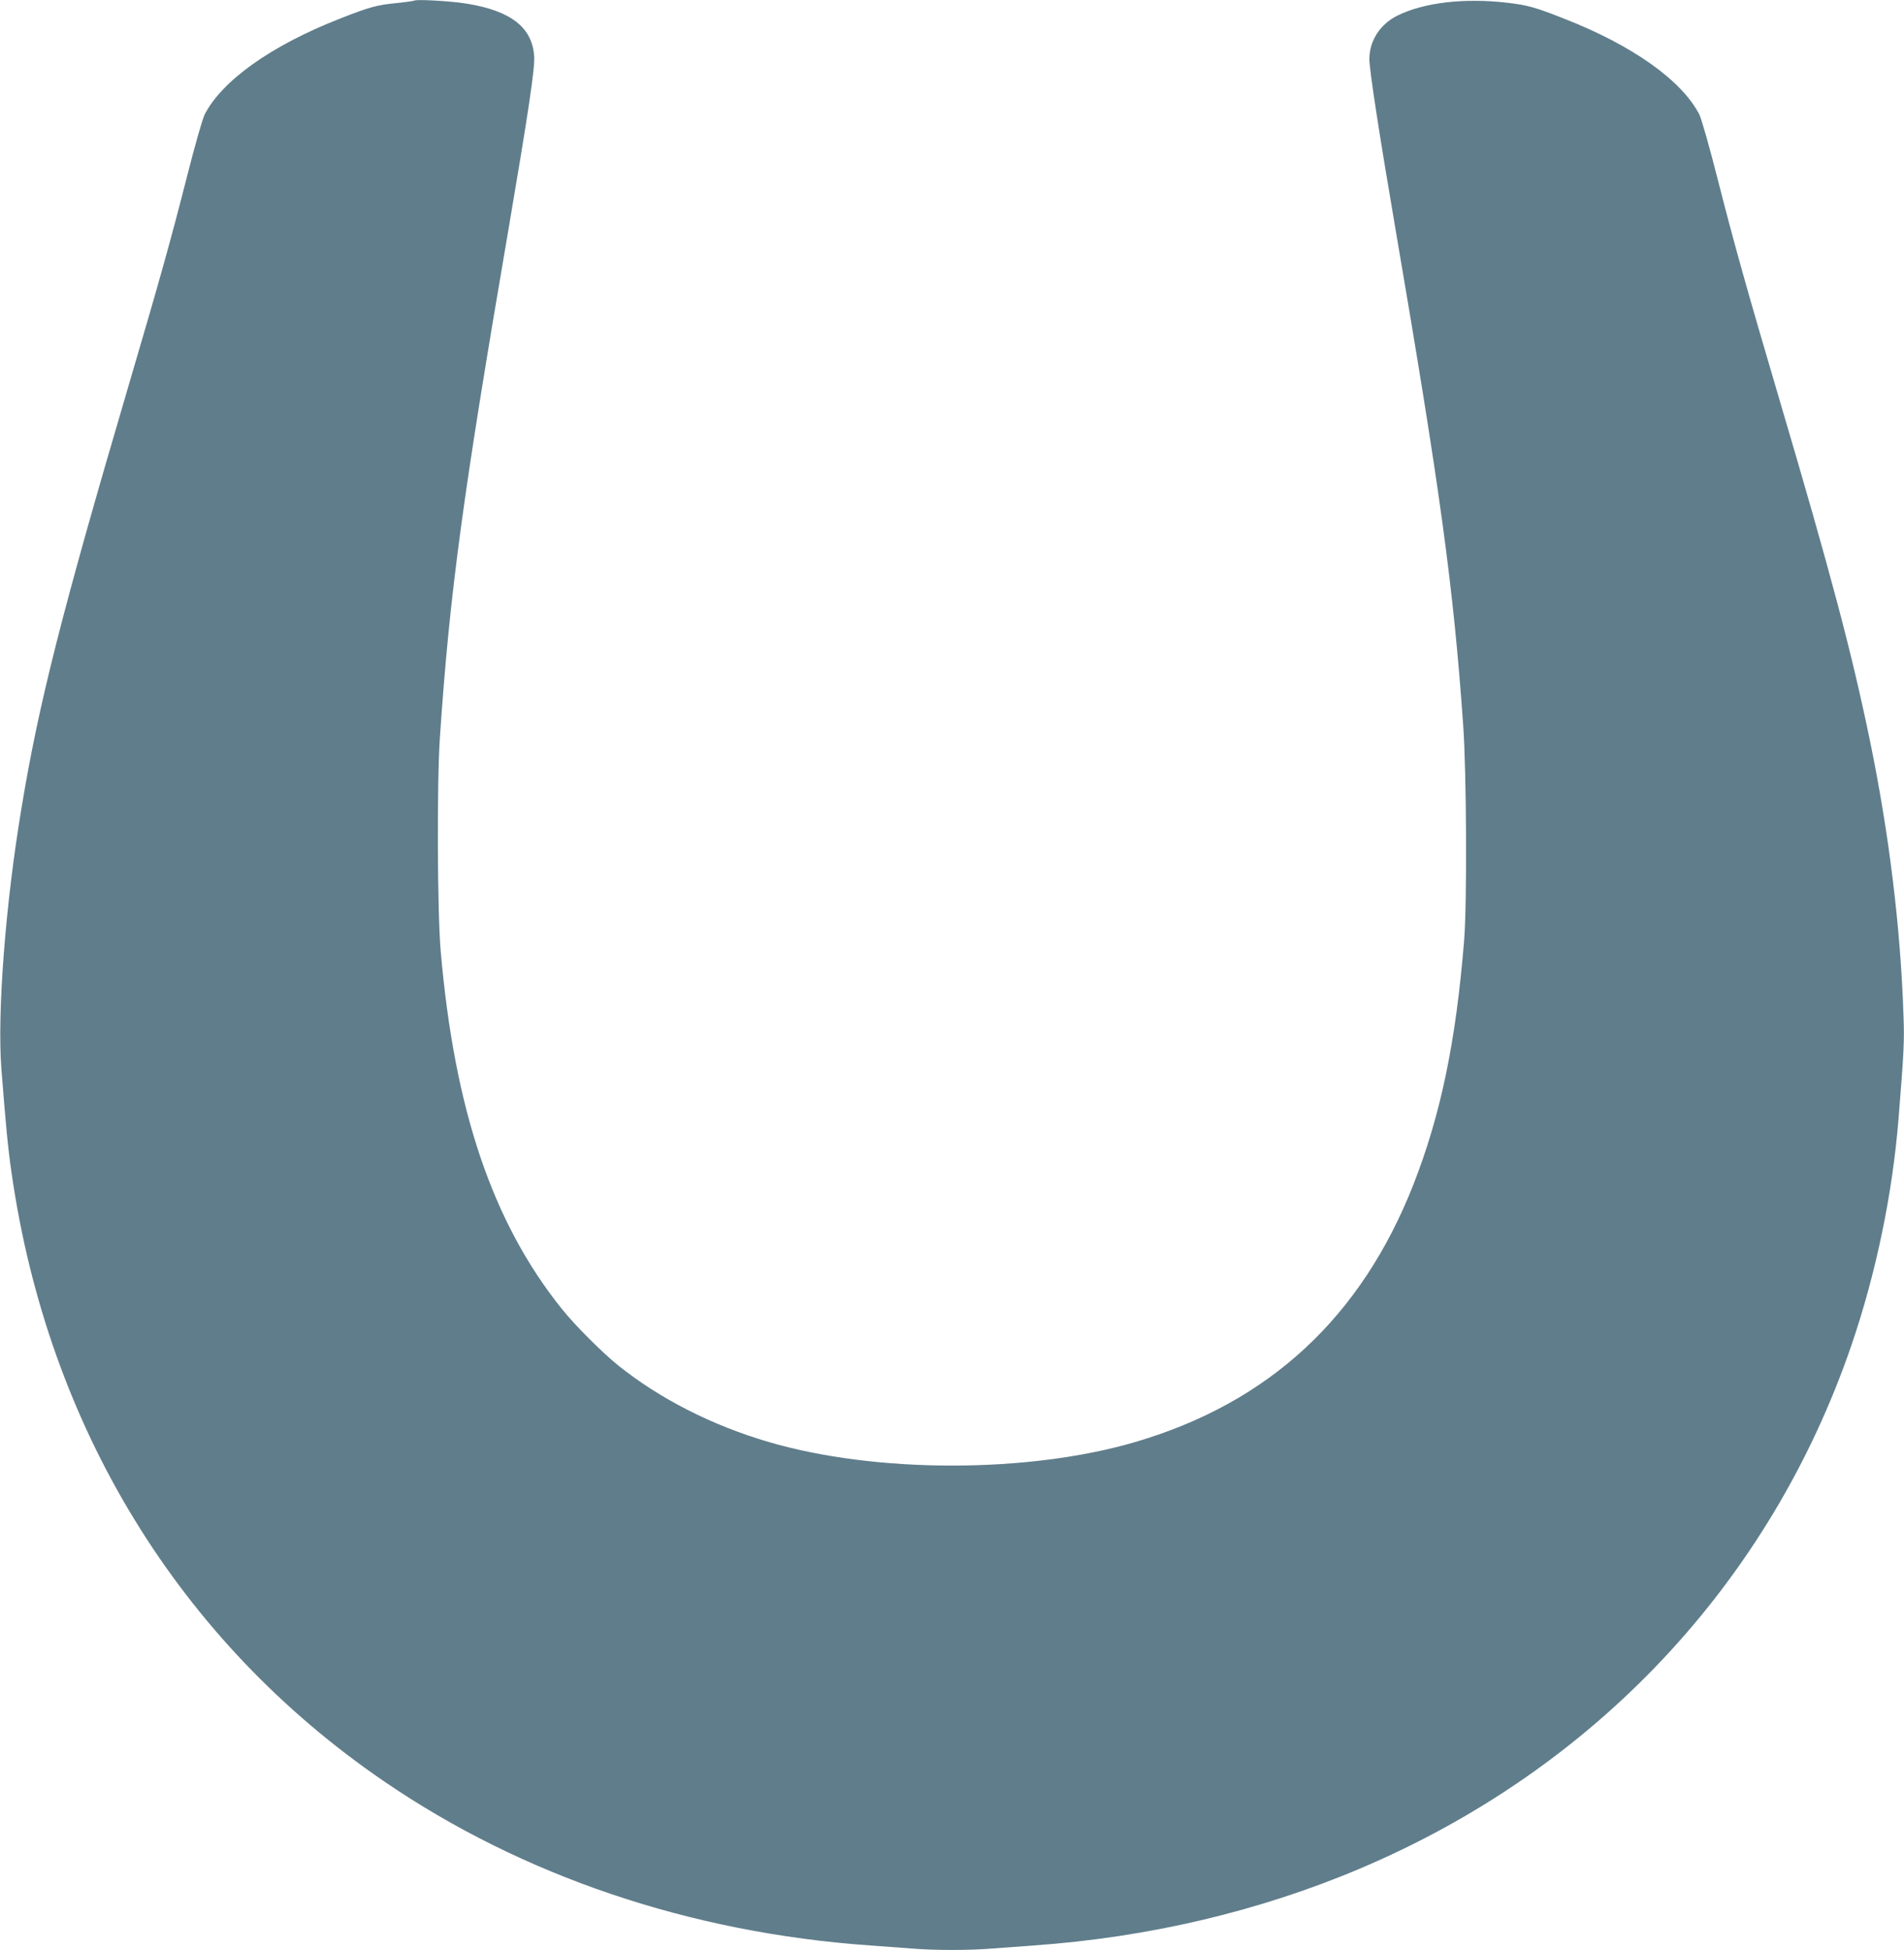 <?xml version="1.0" standalone="no"?>
<!DOCTYPE svg PUBLIC "-//W3C//DTD SVG 20010904//EN"
 "http://www.w3.org/TR/2001/REC-SVG-20010904/DTD/svg10.dtd">
<svg version="1.0" xmlns="http://www.w3.org/2000/svg"
 width="1250pt" height="1280pt" viewBox="0 0 1250 1280"
 preserveAspectRatio="xMidYMid meet">
<g transform="translate(0,1280) scale(0.1,-0.1)"
fill="#607d8b" stroke="none">
<path d="M2720 12796 c-3 -2 -55 -10 -115 -16 -133 -13 -176 -25 -375 -103
-449 -176 -773 -406 -887 -630 -14 -29 -63 -200 -113 -397 -110 -431 -179
-679 -387 -1385 -437 -1485 -589 -2084 -702 -2770 -105 -627 -160 -1344 -132
-1710 29 -370 43 -520 67 -685 239 -1666 1101 -3074 2444 -3992 910 -623 2013
-995 3190 -1078 85 -6 207 -15 272 -20 149 -13 387 -13 536 0 65 5 187 14 272
20 748 53 1473 223 2135 503 1545 653 2695 1877 3230 3437 161 471 269 990
309 1485 35 435 39 507 33 670 -19 586 -95 1205 -222 1820 -120 579 -254 1085
-594 2236 -215 729 -294 1011 -401 1430 -56 221 -109 407 -123 436 -114 224
-439 455 -887 630 -196 77 -240 89 -375 105 -284 33 -551 1 -724 -86 -112 -57
-181 -165 -181 -284 0 -69 64 -486 170 -1107 298 -1742 382 -2359 446 -3265
22 -311 26 -1171 6 -1415 -54 -666 -154 -1144 -333 -1601 -343 -872 -947
-1431 -1824 -1689 -704 -207 -1706 -207 -2410 0 -371 109 -711 282 -985 501
-108 87 -285 264 -373 374 -454 567 -704 1305 -794 2350 -22 254 -25 1108 -5
1400 65 952 148 1571 452 3345 126 741 173 1050 167 1125 -12 189 -152 299
-442 346 -101 17 -335 30 -345 20z"/>
</g>
</svg>
